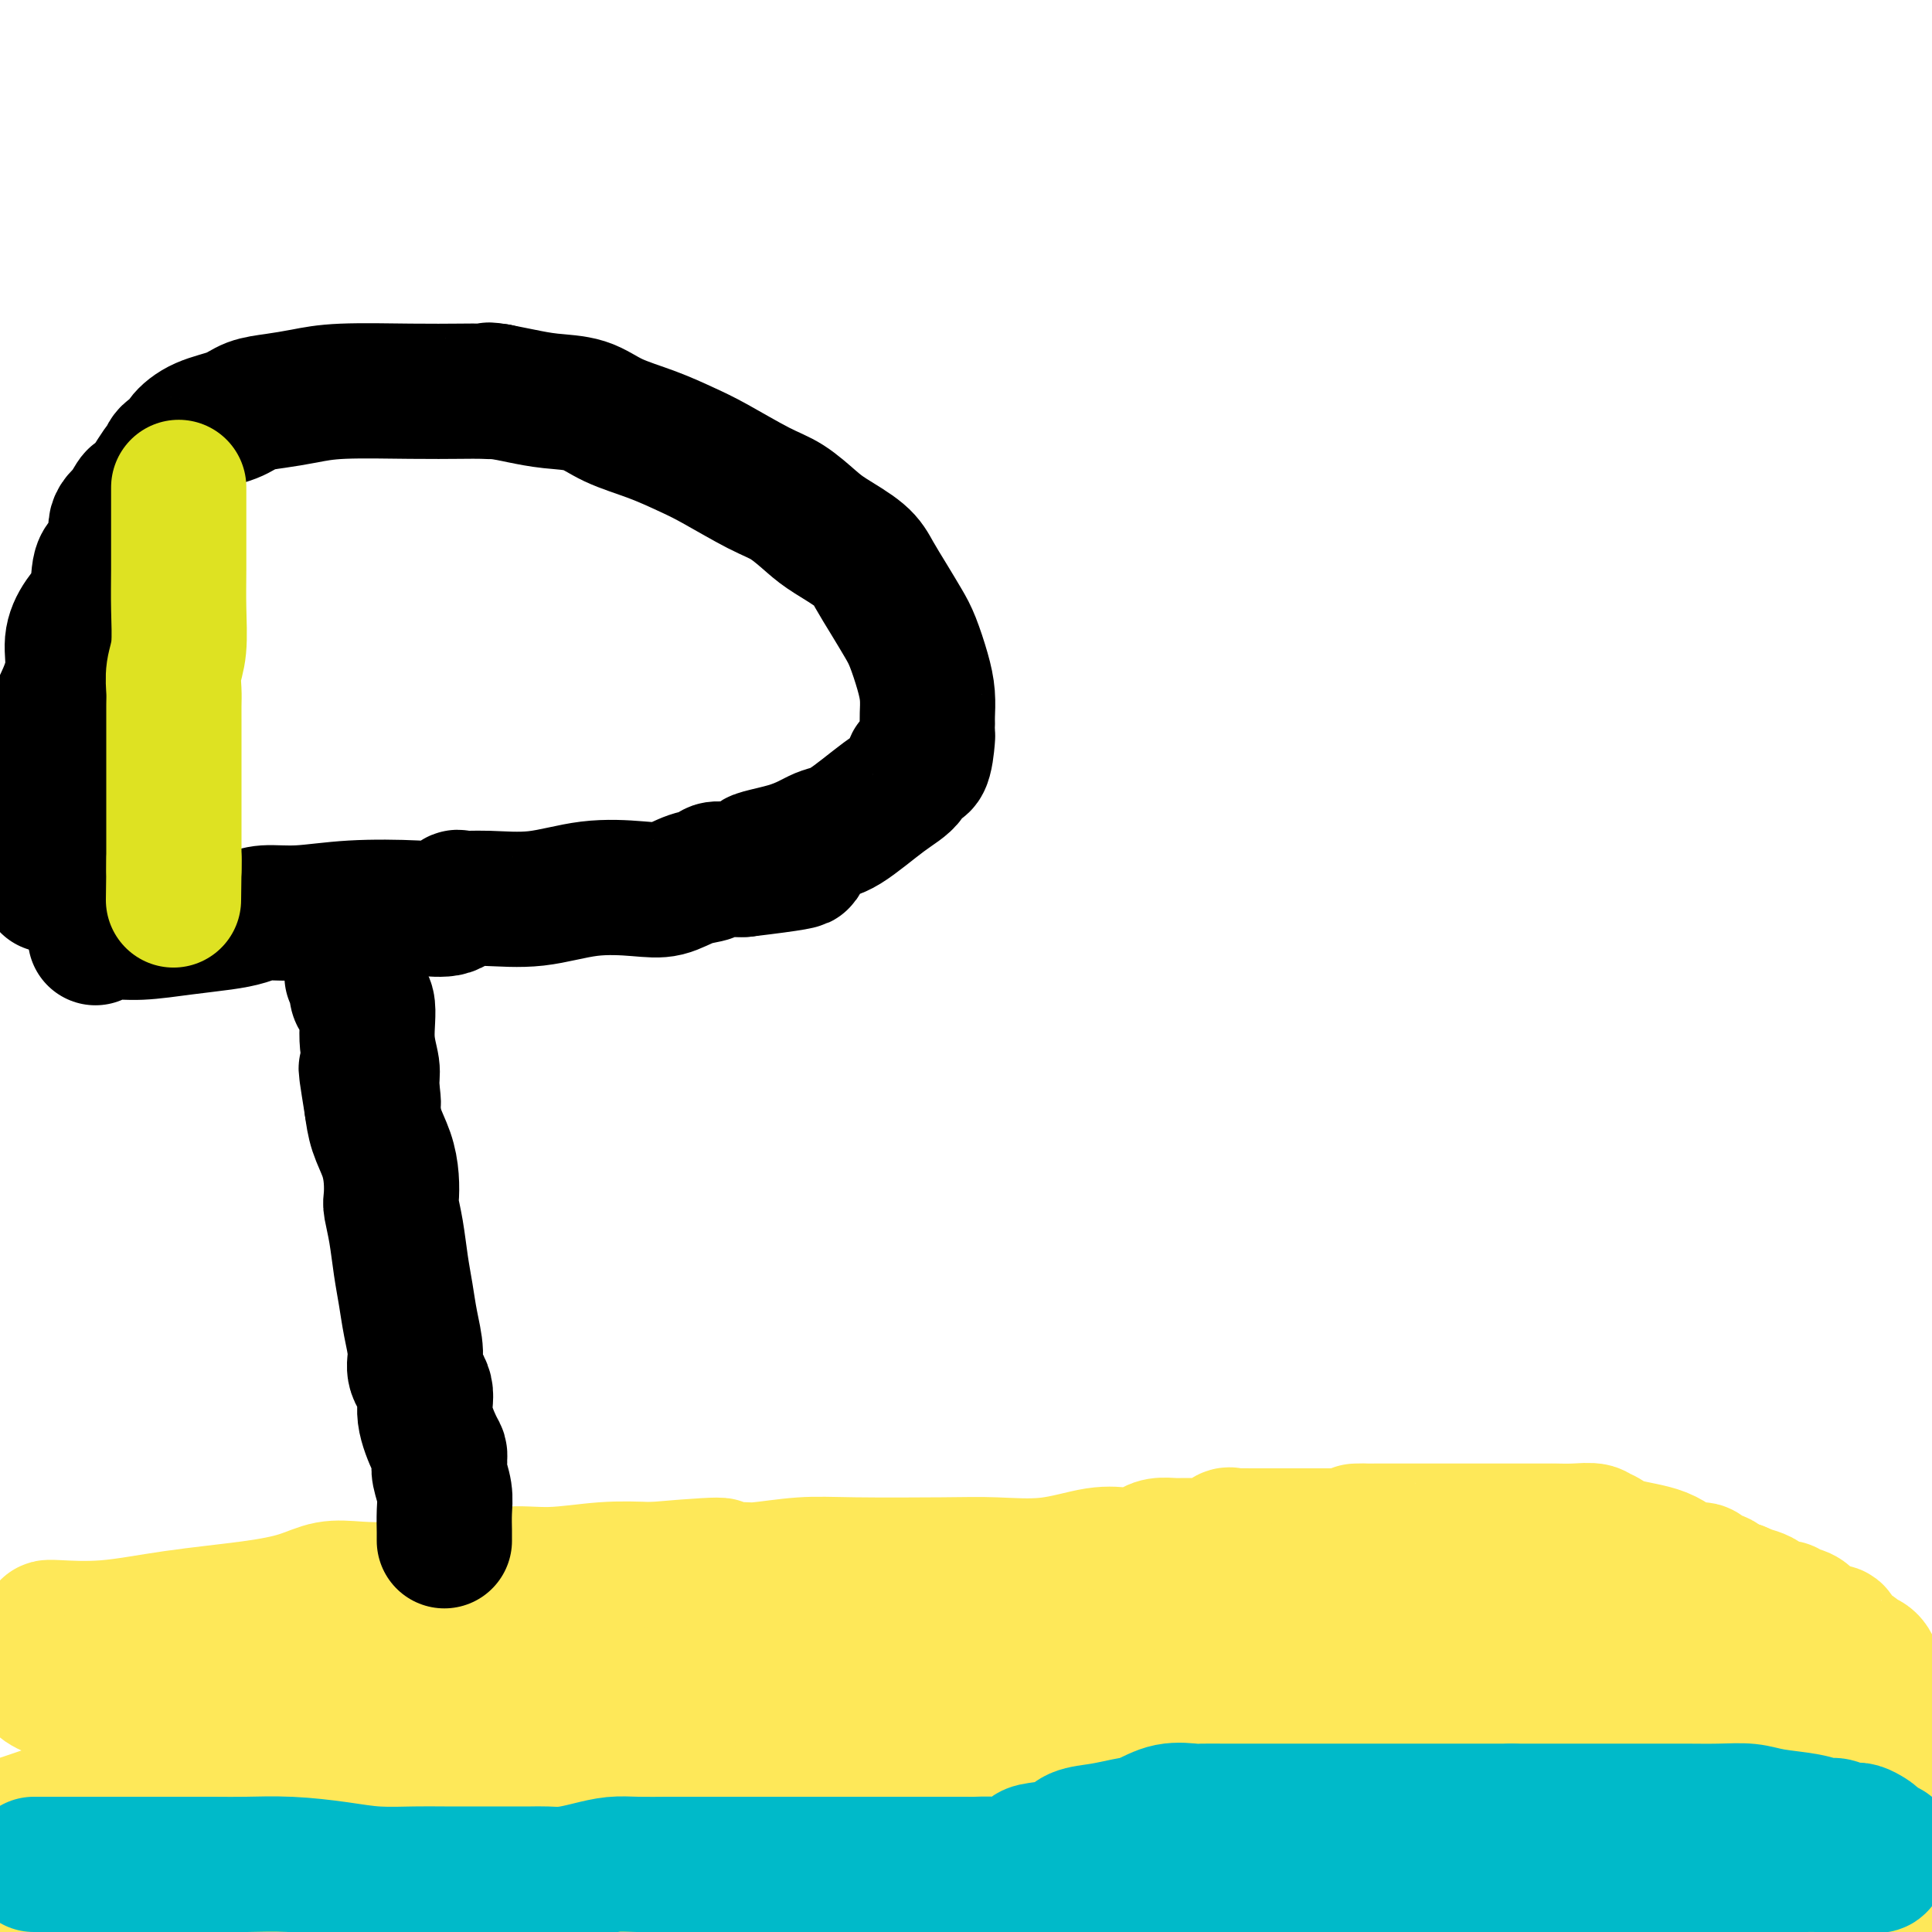 <svg viewBox='0 0 400 400' version='1.1' xmlns='http://www.w3.org/2000/svg' xmlns:xlink='http://www.w3.org/1999/xlink'><g fill='none' stroke='#FEE859' stroke-width='28' stroke-linecap='round' stroke-linejoin='round'><path d='M10,337c0.027,-0.048 0.053,-0.095 2,0c1.947,0.095 5.814,0.333 10,0c4.186,-0.333 8.690,-1.238 14,-2c5.310,-0.762 11.426,-1.380 16,-2c4.574,-0.620 7.606,-1.242 10,-2c2.394,-0.758 4.150,-1.653 6,-2c1.850,-0.347 3.794,-0.146 6,0c2.206,0.146 4.672,0.237 7,0c2.328,-0.237 4.517,-0.803 7,-1c2.483,-0.197 5.261,-0.024 7,0c1.739,0.024 2.439,-0.103 3,0c0.561,0.103 0.982,0.434 2,0c1.018,-0.434 2.634,-1.632 5,-2c2.366,-0.368 5.483,0.093 9,0c3.517,-0.093 7.433,-0.741 11,-1c3.567,-0.259 6.783,-0.130 10,0'/><path d='M135,325c21.515,-1.852 12.802,-0.482 11,0c-1.802,0.482 3.306,0.077 6,0c2.694,-0.077 2.974,0.175 5,0c2.026,-0.175 5.798,-0.777 9,-1c3.202,-0.223 5.836,-0.067 11,0c5.164,0.067 12.860,0.046 18,0c5.140,-0.046 7.724,-0.118 11,0c3.276,0.118 7.245,0.425 11,0c3.755,-0.425 7.296,-1.581 10,-2c2.704,-0.419 4.572,-0.102 6,0c1.428,0.102 2.417,-0.011 3,0c0.583,0.011 0.762,0.147 1,0c0.238,-0.147 0.537,-0.575 1,-1c0.463,-0.425 1.092,-0.846 2,-1c0.908,-0.154 2.096,-0.041 3,0c0.904,0.041 1.524,0.010 2,0c0.476,-0.010 0.809,-0.001 1,0c0.191,0.001 0.240,-0.007 1,0c0.760,0.007 2.232,0.030 3,0c0.768,-0.030 0.834,-0.113 1,0c0.166,0.113 0.432,0.423 1,0c0.568,-0.423 1.436,-1.577 2,-2c0.564,-0.423 0.823,-0.113 1,0c0.177,0.113 0.272,0.030 1,0c0.728,-0.030 2.089,-0.008 3,0c0.911,0.008 1.372,0.002 2,0c0.628,-0.002 1.422,-0.001 2,0c0.578,0.001 0.938,0.000 2,0c1.062,-0.000 2.824,-0.000 4,0c1.176,0.000 1.764,0.000 3,0c1.236,-0.000 3.118,-0.000 5,0'/><path d='M277,318c10.038,-1.155 5.134,-1.041 4,-1c-1.134,0.041 1.502,0.011 4,0c2.498,-0.011 4.858,-0.003 7,0c2.142,0.003 4.065,0.001 6,0c1.935,-0.001 3.881,-0.000 5,0c1.119,0.000 1.411,0.000 2,0c0.589,-0.000 1.476,-0.000 2,0c0.524,0.000 0.685,0.000 1,0c0.315,-0.000 0.783,-0.000 1,0c0.217,0.000 0.181,-0.000 1,0c0.819,0.000 2.491,0.000 3,0c0.509,-0.000 -0.145,-0.000 0,0c0.145,0.000 1.090,0.000 2,0c0.910,-0.000 1.786,-0.000 2,0c0.214,0.000 -0.233,0.000 0,0c0.233,-0.000 1.145,-0.001 2,0c0.855,0.001 1.654,0.005 2,0c0.346,-0.005 0.238,-0.017 1,0c0.762,0.017 2.394,0.063 4,0c1.606,-0.063 3.184,-0.237 4,0c0.816,0.237 0.868,0.884 1,1c0.132,0.116 0.343,-0.299 1,0c0.657,0.299 1.759,1.312 4,2c2.241,0.688 5.622,1.050 8,2c2.378,0.950 3.753,2.487 5,3c1.247,0.513 2.364,0.001 3,0c0.636,-0.001 0.789,0.508 1,1c0.211,0.492 0.479,0.967 1,1c0.521,0.033 1.294,-0.376 2,0c0.706,0.376 1.345,1.536 2,2c0.655,0.464 1.328,0.232 2,0'/><path d='M360,329c4.925,2.055 2.237,1.191 2,1c-0.237,-0.191 1.978,0.289 3,1c1.022,0.711 0.851,1.654 1,2c0.149,0.346 0.618,0.097 1,0c0.382,-0.097 0.679,-0.041 1,0c0.321,0.041 0.668,0.065 1,0c0.332,-0.065 0.651,-0.221 1,0c0.349,0.221 0.728,0.820 1,1c0.272,0.180 0.437,-0.057 1,0c0.563,0.057 1.526,0.408 2,1c0.474,0.592 0.460,1.425 1,2c0.540,0.575 1.634,0.892 2,1c0.366,0.108 0.004,0.007 0,0c-0.004,-0.007 0.351,0.078 1,0c0.649,-0.078 1.592,-0.321 2,0c0.408,0.321 0.281,1.204 1,2c0.719,0.796 2.283,1.505 3,2c0.717,0.495 0.588,0.777 1,1c0.412,0.223 1.364,0.388 2,1c0.636,0.612 0.955,1.670 1,2c0.045,0.330 -0.184,-0.069 0,0c0.184,0.069 0.781,0.606 1,1c0.219,0.394 0.059,0.644 0,1c-0.059,0.356 -0.017,0.816 0,1c0.017,0.184 0.008,0.092 0,0'/><path d='M389,349c1.616,1.861 1.155,1.013 1,1c-0.155,-0.013 -0.003,0.808 0,1c0.003,0.192 -0.143,-0.246 0,0c0.143,0.246 0.574,1.175 1,2c0.426,0.825 0.847,1.544 1,2c0.153,0.456 0.039,0.648 0,1c-0.039,0.352 -0.001,0.865 0,1c0.001,0.135 -0.034,-0.108 0,0c0.034,0.108 0.136,0.567 0,1c-0.136,0.433 -0.510,0.841 -1,1c-0.490,0.159 -1.096,0.070 -2,1c-0.904,0.930 -2.106,2.878 -3,4c-0.894,1.122 -1.478,1.418 -2,2c-0.522,0.582 -0.980,1.449 -2,2c-1.020,0.551 -2.602,0.785 -5,1c-2.398,0.215 -5.614,0.410 -9,1c-3.386,0.590 -6.943,1.573 -11,2c-4.057,0.427 -8.615,0.296 -13,1c-4.385,0.704 -8.597,2.241 -12,3c-3.403,0.759 -5.997,0.739 -8,1c-2.003,0.261 -3.415,0.802 -5,1c-1.585,0.198 -3.342,0.053 -6,0c-2.658,-0.053 -6.216,-0.014 -12,0c-5.784,0.014 -13.796,0.004 -18,0c-4.204,-0.004 -4.602,-0.002 -5,0'/><path d='M278,378c-8.537,-0.033 -9.379,-0.114 -11,0c-1.621,0.114 -4.021,0.423 -6,0c-1.979,-0.423 -3.538,-1.579 -5,-2c-1.462,-0.421 -2.827,-0.106 -4,0c-1.173,0.106 -2.153,0.002 -4,0c-1.847,-0.002 -4.561,0.098 -8,0c-3.439,-0.098 -7.601,-0.394 -11,0c-3.399,0.394 -6.033,1.477 -9,2c-2.967,0.523 -6.268,0.484 -9,1c-2.732,0.516 -4.897,1.585 -9,2c-4.103,0.415 -10.145,0.176 -14,1c-3.855,0.824 -5.522,2.710 -9,4c-3.478,1.290 -8.767,1.985 -14,3c-5.233,1.015 -10.409,2.350 -17,4c-6.591,1.650 -14.597,3.614 -21,5c-6.403,1.386 -11.201,2.193 -16,3'/><path d='M26,398c0.123,0.226 0.245,0.453 0,0c-0.245,-0.453 -0.858,-1.585 -1,-2c-0.142,-0.415 0.186,-0.111 0,0c-0.186,0.111 -0.887,0.030 -1,0c-0.113,-0.030 0.363,-0.009 0,0c-0.363,0.009 -1.565,0.006 -2,0c-0.435,-0.006 -0.101,-0.016 -1,0c-0.899,0.016 -3.029,0.057 -5,0c-1.971,-0.057 -3.781,-0.212 -5,0c-1.219,0.212 -1.845,0.792 -3,1c-1.155,0.208 -2.838,0.045 -4,0c-1.162,-0.045 -1.803,0.026 -2,0c-0.197,-0.026 0.050,-0.151 0,0c-0.050,0.151 -0.398,0.579 -1,1c-0.602,0.421 -1.458,0.835 -2,1c-0.542,0.165 -0.771,0.083 -1,0'/><path d='M0,399c-0.926,-0.000 -1.852,-0.000 0,0c1.852,0.000 6.481,0.000 12,0c5.519,-0.000 11.927,-0.001 17,0c5.073,0.001 8.810,0.002 12,0c3.190,-0.002 5.833,-0.007 7,0c1.167,0.007 0.860,0.027 1,0c0.140,-0.027 0.728,-0.102 1,0c0.272,0.102 0.227,0.381 2,0c1.773,-0.381 5.365,-1.423 8,-2c2.635,-0.577 4.312,-0.688 6,-1c1.688,-0.312 3.386,-0.825 4,-1c0.614,-0.175 0.145,-0.010 0,0c-0.145,0.010 0.034,-0.133 3,0c2.966,0.133 8.721,0.543 13,1c4.279,0.457 7.084,0.960 10,1c2.916,0.040 5.944,-0.385 8,0c2.056,0.385 3.141,1.578 4,2c0.859,0.422 1.493,0.073 2,0c0.507,-0.073 0.887,0.131 2,0c1.113,-0.131 2.958,-0.598 5,-1c2.042,-0.402 4.283,-0.738 5,-1c0.717,-0.262 -0.088,-0.448 0,-1c0.088,-0.552 1.068,-1.468 2,-2c0.932,-0.532 1.817,-0.679 2,-1c0.183,-0.321 -0.335,-0.817 0,-1c0.335,-0.183 1.524,-0.052 2,0c0.476,0.052 0.238,0.026 0,0'/><path d='M128,392c2.760,-1.083 1.659,-0.290 3,0c1.341,0.290 5.125,0.078 9,0c3.875,-0.078 7.841,-0.021 11,0c3.159,0.021 5.511,0.006 8,0c2.489,-0.006 5.115,-0.001 6,0c0.885,0.001 0.029,0.000 0,0c-0.029,-0.000 0.770,-0.000 1,0c0.230,0.000 -0.107,0.000 0,0c0.107,-0.000 0.659,-0.000 3,0c2.341,0.000 6.473,0.000 10,0c3.527,-0.000 6.451,-0.000 10,0c3.549,0.000 7.724,0.000 10,0c2.276,-0.000 2.652,-0.000 3,0c0.348,0.000 0.667,0.000 1,0c0.333,-0.000 0.679,-0.000 1,0c0.321,0.000 0.618,0.000 1,0c0.382,-0.000 0.850,-0.000 1,0c0.150,0.000 -0.019,0.000 1,0c1.019,-0.000 3.225,-0.000 6,0c2.775,0.000 6.119,0.001 11,0c4.881,-0.001 11.297,-0.005 21,0c9.703,0.005 22.692,0.018 30,0c7.308,-0.018 8.936,-0.065 10,0c1.064,0.065 1.563,0.244 2,0c0.437,-0.244 0.810,-0.912 1,-1c0.190,-0.088 0.197,0.403 1,0c0.803,-0.403 2.401,-1.702 4,-3'/><path d='M293,388c1.641,-1.073 1.745,-1.755 2,-2c0.255,-0.245 0.663,-0.052 1,0c0.337,0.052 0.604,-0.039 1,0c0.396,0.039 0.922,0.206 2,0c1.078,-0.206 2.708,-0.785 5,-1c2.292,-0.215 5.245,-0.065 7,0c1.755,0.065 2.313,0.046 3,0c0.687,-0.046 1.505,-0.117 2,0c0.495,0.117 0.667,0.424 1,0c0.333,-0.424 0.825,-1.578 1,-2c0.175,-0.422 0.032,-0.113 1,0c0.968,0.113 3.046,0.030 5,0c1.954,-0.030 3.784,-0.008 5,0c1.216,0.008 1.818,0.003 2,0c0.182,-0.003 -0.054,-0.005 0,0c0.054,0.005 0.400,0.015 1,0c0.600,-0.015 1.456,-0.056 3,0c1.544,0.056 3.776,0.207 6,0c2.224,-0.207 4.441,-0.774 7,-1c2.559,-0.226 5.459,-0.113 8,0c2.541,0.113 4.722,0.226 7,0c2.278,-0.226 4.652,-0.793 6,-1c1.348,-0.207 1.671,-0.056 2,0c0.329,0.056 0.666,0.015 1,0c0.334,-0.015 0.667,-0.004 1,0c0.333,0.004 0.667,0.002 1,0'/><path d='M374,381c8.613,-0.312 2.647,-0.091 1,0c-1.647,0.091 1.027,0.054 2,0c0.973,-0.054 0.247,-0.123 1,0c0.753,0.123 2.986,0.440 4,0c1.014,-0.440 0.807,-1.637 1,-2c0.193,-0.363 0.784,0.106 1,0c0.216,-0.106 0.057,-0.788 0,-1c-0.057,-0.212 -0.011,0.045 0,0c0.011,-0.045 -0.012,-0.393 0,-1c0.012,-0.607 0.058,-1.472 0,-2c-0.058,-0.528 -0.222,-0.719 0,-1c0.222,-0.281 0.829,-0.653 1,-1c0.171,-0.347 -0.094,-0.671 0,-1c0.094,-0.329 0.547,-0.665 1,-1'/><path d='M386,371c0.950,-1.882 1.326,-1.586 2,-2c0.674,-0.414 1.645,-1.536 2,-2c0.355,-0.464 0.095,-0.268 0,0c-0.095,0.268 -0.026,0.609 0,1c0.026,0.391 0.007,0.831 0,2c-0.007,1.169 -0.002,3.067 0,5c0.002,1.933 0.000,3.899 0,6c-0.000,2.101 -0.000,4.335 0,6c0.000,1.665 0.000,2.761 0,4c-0.000,1.239 -0.000,2.619 0,4'/><path d='M390,395c0.000,4.346 0.000,1.210 0,0c0.000,-1.210 0.000,-0.493 0,0c0.000,0.493 0.000,0.761 0,1c0.000,0.239 0.000,0.449 0,1c0.000,0.551 0.000,1.443 0,2c-0.000,0.557 0.000,0.778 0,1'/><path d='M302,398c-0.099,0.098 -0.198,0.196 0,0c0.198,-0.196 0.693,-0.687 1,-1c0.307,-0.313 0.425,-0.448 1,-1c0.575,-0.552 1.607,-1.521 2,-2c0.393,-0.479 0.145,-0.468 1,-1c0.855,-0.532 2.811,-1.607 4,-2c1.189,-0.393 1.609,-0.105 2,0c0.391,0.105 0.752,0.028 1,0c0.248,-0.028 0.381,-0.008 1,0c0.619,0.008 1.722,0.002 2,0c0.278,-0.002 -0.271,-0.001 0,0c0.271,0.001 1.360,0.000 3,0c1.640,-0.000 3.831,-0.000 6,0c2.169,0.000 4.317,0.000 5,0c0.683,-0.000 -0.100,-0.000 0,0c0.100,0.000 1.083,0.000 2,0c0.917,-0.000 1.768,-0.000 2,0c0.232,0.000 -0.156,0.000 0,0c0.156,-0.000 0.854,-0.000 2,0c1.146,0.000 2.738,0.000 5,0c2.262,-0.000 5.194,-0.000 7,0c1.806,0.000 2.486,0.000 3,0c0.514,-0.000 0.861,-0.000 1,0c0.139,0.000 0.069,0.000 0,0'/><path d='M353,391c6.374,-0.107 1.309,-0.376 1,0c-0.309,0.376 4.137,1.395 6,2c1.863,0.605 1.143,0.795 1,1c-0.143,0.205 0.292,0.426 1,1c0.708,0.574 1.691,1.501 2,2c0.309,0.499 -0.054,0.571 0,1c0.054,0.429 0.527,1.214 1,2'/><path d='M365,399c0.008,0.177 0.016,0.355 0,0c-0.016,-0.355 -0.057,-1.242 0,-2c0.057,-0.758 0.211,-1.386 0,-2c-0.211,-0.614 -0.789,-1.215 -1,-2c-0.211,-0.785 -0.057,-1.753 0,-2c0.057,-0.247 0.015,0.229 0,0c-0.015,-0.229 -0.004,-1.162 0,-2c0.004,-0.838 0.001,-1.580 0,-2c-0.001,-0.420 -0.000,-0.517 0,-1c0.000,-0.483 -0.001,-1.350 0,-2c0.001,-0.650 0.002,-1.082 0,-2c-0.002,-0.918 -0.008,-2.322 0,-3c0.008,-0.678 0.030,-0.630 0,-1c-0.030,-0.370 -0.113,-1.159 0,-2c0.113,-0.841 0.423,-1.734 0,-3c-0.423,-1.266 -1.577,-2.906 -2,-4c-0.423,-1.094 -0.113,-1.641 0,-2c0.113,-0.359 0.030,-0.531 0,-1c-0.030,-0.469 -0.008,-1.235 0,-2c0.008,-0.765 0.002,-1.528 0,-2c-0.002,-0.472 -0.001,-0.651 0,-1c0.001,-0.349 0.000,-0.867 0,-1c-0.000,-0.133 -0.000,0.118 0,0c0.000,-0.118 0.000,-0.605 0,-1c-0.000,-0.395 -0.000,-0.697 0,-1'/><path d='M362,358c-0.455,-6.495 -0.094,-2.233 0,-1c0.094,1.233 -0.079,-0.563 0,-1c0.079,-0.437 0.410,0.487 0,0c-0.410,-0.487 -1.560,-2.383 -2,-3c-0.440,-0.617 -0.171,0.046 0,0c0.171,-0.046 0.243,-0.800 0,-1c-0.243,-0.200 -0.800,0.153 -1,0c-0.200,-0.153 -0.043,-0.811 0,-1c0.043,-0.189 -0.027,0.090 0,0c0.027,-0.090 0.152,-0.550 0,-1c-0.152,-0.450 -0.580,-0.890 -1,-1c-0.420,-0.110 -0.832,0.110 -1,0c-0.168,-0.110 -0.091,-0.552 0,-1c0.091,-0.448 0.196,-0.904 0,-1c-0.196,-0.096 -0.693,0.168 -1,0c-0.307,-0.168 -0.422,-0.767 -1,-1c-0.578,-0.233 -1.617,-0.101 -2,0c-0.383,0.101 -0.109,0.172 0,0c0.109,-0.172 0.055,-0.586 0,-1'/><path d='M353,345c-1.819,-2.233 -1.867,-1.316 -2,-1c-0.133,0.316 -0.352,0.032 -1,0c-0.648,-0.032 -1.724,0.188 -2,0c-0.276,-0.188 0.250,-0.782 0,-1c-0.250,-0.218 -1.275,-0.058 -2,0c-0.725,0.058 -1.150,0.015 -2,0c-0.850,-0.015 -2.125,-0.003 -3,0c-0.875,0.003 -1.351,-0.003 -2,0c-0.649,0.003 -1.473,0.015 -2,0c-0.527,-0.015 -0.759,-0.057 -1,0c-0.241,0.057 -0.491,0.211 -1,0c-0.509,-0.211 -1.277,-0.789 -3,-1c-1.723,-0.211 -4.399,-0.057 -7,0c-2.601,0.057 -5.125,0.016 -7,0c-1.875,-0.016 -3.099,-0.008 -5,0c-1.901,0.008 -4.477,0.016 -7,0c-2.523,-0.016 -4.993,-0.057 -7,0c-2.007,0.057 -3.550,0.211 -4,0c-0.450,-0.211 0.192,-0.789 0,-1c-0.192,-0.211 -1.217,-0.057 -2,0c-0.783,0.057 -1.323,0.015 -2,0c-0.677,-0.015 -1.490,-0.004 -2,0c-0.510,0.004 -0.719,0.001 -1,0c-0.281,-0.001 -0.636,-0.000 -1,0c-0.364,0.000 -0.737,0.000 -3,0c-2.263,-0.000 -6.417,-0.000 -11,0c-4.583,0.000 -9.595,0.000 -13,0c-3.405,-0.000 -5.202,-0.000 -7,0'/><path d='M253,341c-16.046,-0.515 -6.160,0.199 -3,0c3.160,-0.199 -0.407,-1.309 -2,-2c-1.593,-0.691 -1.212,-0.963 -1,-1c0.212,-0.037 0.256,0.162 0,0c-0.256,-0.162 -0.813,-0.684 -1,-1c-0.187,-0.316 -0.003,-0.424 0,-1c0.003,-0.576 -0.174,-1.618 0,-2c0.174,-0.382 0.699,-0.102 1,0c0.301,0.102 0.379,0.027 1,0c0.621,-0.027 1.786,-0.007 3,0c1.214,0.007 2.478,0.002 4,0c1.522,-0.002 3.300,-0.000 5,0c1.700,0.000 3.320,-0.001 5,0c1.680,0.001 3.421,0.003 5,0c1.579,-0.003 2.996,-0.012 4,0c1.004,0.012 1.593,0.045 3,0c1.407,-0.045 3.631,-0.170 6,0c2.369,0.170 4.882,0.633 6,1c1.118,0.367 0.839,0.637 1,1c0.161,0.363 0.760,0.818 1,1c0.240,0.182 0.120,0.091 0,0'/><path d='M291,337c7.714,0.639 4.498,0.737 4,1c-0.498,0.263 1.722,0.690 3,1c1.278,0.310 1.613,0.504 2,1c0.387,0.496 0.824,1.295 2,2c1.176,0.705 3.090,1.316 4,2c0.910,0.684 0.815,1.441 2,2c1.185,0.559 3.651,0.921 5,1c1.349,0.079 1.581,-0.123 2,0c0.419,0.123 1.026,0.573 2,1c0.974,0.427 2.315,0.831 3,1c0.685,0.169 0.714,0.102 1,0c0.286,-0.102 0.829,-0.239 1,0c0.171,0.239 -0.029,0.852 0,1c0.029,0.148 0.289,-0.170 1,0c0.711,0.170 1.875,0.830 3,1c1.125,0.170 2.210,-0.148 3,0c0.790,0.148 1.284,0.761 2,1c0.716,0.239 1.654,0.103 2,0c0.346,-0.103 0.099,-0.172 0,0c-0.099,0.172 -0.049,0.586 0,1'/><path d='M333,353c6.597,2.666 2.090,1.331 0,1c-2.090,-0.331 -1.764,0.342 -3,1c-1.236,0.658 -4.035,1.300 -6,2c-1.965,0.700 -3.096,1.457 -5,2c-1.904,0.543 -4.583,0.872 -6,1c-1.417,0.128 -1.573,0.056 -2,0c-0.427,-0.056 -1.124,-0.096 -2,0c-0.876,0.096 -1.932,0.327 -5,0c-3.068,-0.327 -8.147,-1.212 -12,-2c-3.853,-0.788 -6.481,-1.479 -9,-2c-2.519,-0.521 -4.928,-0.872 -6,-1c-1.072,-0.128 -0.805,-0.034 -1,0c-0.195,0.034 -0.850,0.008 -1,0c-0.150,-0.008 0.205,0.002 0,0c-0.205,-0.002 -0.971,-0.015 -2,0c-1.029,0.015 -2.322,0.056 -5,0c-2.678,-0.056 -6.742,-0.211 -12,0c-5.258,0.211 -11.710,0.789 -16,1c-4.290,0.211 -6.418,0.057 -8,0c-1.582,-0.057 -2.616,-0.015 -4,0c-1.384,0.015 -3.117,0.004 -4,0c-0.883,-0.004 -0.916,-0.001 -2,0c-1.084,0.001 -3.218,0.000 -5,0c-1.782,-0.000 -3.212,-0.000 -5,0c-1.788,0.000 -3.933,0.000 -5,0c-1.067,-0.000 -1.057,-0.000 -1,0c0.057,0.000 0.159,0.000 0,0c-0.159,-0.000 -0.580,-0.000 -1,0'/><path d='M205,356c-11.112,0.180 -2.890,0.132 -1,0c1.890,-0.132 -2.550,-0.346 -6,0c-3.450,0.346 -5.910,1.254 -10,2c-4.090,0.746 -9.811,1.330 -16,2c-6.189,0.670 -12.846,1.426 -18,2c-5.154,0.574 -8.803,0.966 -14,2c-5.197,1.034 -11.940,2.711 -16,4c-4.060,1.289 -5.437,2.192 -7,3c-1.563,0.808 -3.310,1.523 -5,2c-1.690,0.477 -3.321,0.716 -5,1c-1.679,0.284 -3.406,0.612 -6,1c-2.594,0.388 -6.056,0.836 -9,1c-2.944,0.164 -5.369,0.044 -8,0c-2.631,-0.044 -5.467,-0.012 -8,0c-2.533,0.012 -4.764,0.003 -6,0c-1.236,-0.003 -1.478,0.001 -2,0c-0.522,-0.001 -1.323,-0.008 -2,0c-0.677,0.008 -1.229,0.030 -2,0c-0.771,-0.030 -1.762,-0.113 -5,0c-3.238,0.113 -8.724,0.423 -13,0c-4.276,-0.423 -7.341,-1.577 -10,-2c-2.659,-0.423 -4.912,-0.113 -7,0c-2.088,0.113 -4.012,0.029 -5,0c-0.988,-0.029 -1.039,-0.002 -1,0c0.039,0.002 0.168,-0.022 0,0c-0.168,0.022 -0.633,0.088 -2,0c-1.367,-0.088 -3.637,-0.331 -6,0c-2.363,0.331 -4.818,1.238 -7,2c-2.182,0.762 -4.091,1.381 -6,2'/><path d='M2,378c-2.833,0.833 -3.417,0.917 -4,1'/><path d='M-1,342c-0.194,-0.196 -0.389,-0.392 0,0c0.389,0.392 1.361,1.372 2,2c0.639,0.628 0.945,0.903 1,1c0.055,0.097 -0.140,0.016 0,0c0.140,-0.016 0.614,0.033 1,0c0.386,-0.033 0.682,-0.146 1,0c0.318,0.146 0.658,0.552 1,1c0.342,0.448 0.687,0.937 1,1c0.313,0.063 0.595,-0.299 1,0c0.405,0.299 0.931,1.260 2,2c1.069,0.740 2.679,1.259 4,2c1.321,0.741 2.354,1.704 3,2c0.646,0.296 0.905,-0.074 1,0c0.095,0.074 0.027,0.593 0,1c-0.027,0.407 -0.014,0.704 0,1'/><path d='M17,355c3.007,2.193 1.525,1.176 1,1c-0.525,-0.176 -0.093,0.490 0,1c0.093,0.510 -0.153,0.866 0,1c0.153,0.134 0.707,0.046 1,0c0.293,-0.046 0.327,-0.051 1,0c0.673,0.051 1.986,0.157 4,0c2.014,-0.157 4.730,-0.577 7,-1c2.270,-0.423 4.093,-0.848 6,-1c1.907,-0.152 3.897,-0.030 5,0c1.103,0.030 1.321,-0.030 2,0c0.679,0.030 1.821,0.152 2,0c0.179,-0.152 -0.605,-0.577 0,-1c0.605,-0.423 2.601,-0.846 5,-1c2.399,-0.154 5.203,-0.041 8,0c2.797,0.041 5.588,0.011 8,0c2.412,-0.011 4.446,-0.002 7,0c2.554,0.002 5.627,-0.004 8,0c2.373,0.004 4.045,0.017 6,0c1.955,-0.017 4.193,-0.065 5,0c0.807,0.065 0.184,0.242 1,0c0.816,-0.242 3.071,-0.902 6,-1c2.929,-0.098 6.531,0.366 9,0c2.469,-0.366 3.803,-1.562 6,-2c2.197,-0.438 5.255,-0.117 7,0c1.745,0.117 2.178,0.031 3,0c0.822,-0.031 2.035,-0.008 3,0c0.965,0.008 1.683,0.002 2,0c0.317,-0.002 0.233,-0.001 1,0c0.767,0.001 2.383,0.000 4,0'/><path d='M135,351c18.729,-1.074 10.053,-0.257 9,0c-1.053,0.257 5.519,-0.044 10,0c4.481,0.044 6.871,0.432 9,0c2.129,-0.432 3.996,-1.685 6,-2c2.004,-0.315 4.145,0.309 6,0c1.855,-0.309 3.424,-1.551 4,-2c0.576,-0.449 0.160,-0.106 1,0c0.840,0.106 2.936,-0.024 6,0c3.064,0.024 7.095,0.203 11,0c3.905,-0.203 7.683,-0.790 11,-1c3.317,-0.210 6.173,-0.045 8,0c1.827,0.045 2.623,-0.030 4,0c1.377,0.030 3.333,0.166 4,0c0.667,-0.166 0.045,-0.632 0,-1c-0.045,-0.368 0.488,-0.638 1,-1c0.512,-0.362 1.003,-0.818 1,-1c-0.003,-0.182 -0.502,-0.091 -1,0'/><path d='M225,343c-0.341,0.145 -1.694,2.009 -3,3c-1.306,0.991 -2.567,1.111 -4,2c-1.433,0.889 -3.039,2.546 -5,4c-1.961,1.454 -4.275,2.703 -6,4c-1.725,1.297 -2.859,2.642 -4,4c-1.141,1.358 -2.288,2.731 -3,4c-0.712,1.269 -0.988,2.435 -3,4c-2.012,1.565 -5.758,3.530 -8,5c-2.242,1.470 -2.979,2.447 -4,3c-1.021,0.553 -2.327,0.684 -3,1c-0.673,0.316 -0.713,0.817 -1,1c-0.287,0.183 -0.820,0.049 -1,0c-0.180,-0.049 -0.008,-0.013 -1,0c-0.992,0.013 -3.150,0.003 -5,0c-1.850,-0.003 -3.393,-0.001 -5,0c-1.607,0.001 -3.278,-0.000 -4,0c-0.722,0.000 -0.494,0.002 -1,0c-0.506,-0.002 -1.745,-0.008 -2,0c-0.255,0.008 0.474,0.030 0,0c-0.474,-0.030 -2.151,-0.113 -3,0c-0.849,0.113 -0.871,0.424 -1,0c-0.129,-0.424 -0.365,-1.581 -1,-2c-0.635,-0.419 -1.671,-0.101 -2,0c-0.329,0.101 0.047,-0.014 0,0c-0.047,0.014 -0.518,0.158 -1,0c-0.482,-0.158 -0.976,-0.620 -2,-1c-1.024,-0.380 -2.578,-0.680 -4,-1c-1.422,-0.320 -2.711,-0.660 -4,-1'/><path d='M144,373c-2.443,-0.774 -1.050,-0.207 -1,0c0.050,0.207 -1.244,0.056 -3,0c-1.756,-0.056 -3.973,-0.015 -6,0c-2.027,0.015 -3.863,0.004 -5,0c-1.137,-0.004 -1.575,-0.001 -2,0c-0.425,0.001 -0.836,0.000 -1,0c-0.164,-0.000 -0.082,-0.000 0,0'/></g>
<g fill='none' stroke='#00BAC9' stroke-width='28' stroke-linecap='round' stroke-linejoin='round'><path d='M7,386c0.261,0.000 0.521,0.000 1,0c0.479,-0.000 1.176,-0.000 3,0c1.824,0.000 4.774,0.000 7,0c2.226,-0.000 3.729,-0.001 6,0c2.271,0.001 5.312,0.003 9,0c3.688,-0.003 8.023,-0.011 11,0c2.977,0.011 4.595,0.041 7,0c2.405,-0.041 5.598,-0.155 9,0c3.402,0.155 7.012,0.577 10,1c2.988,0.423 5.352,0.845 8,1c2.648,0.155 5.579,0.041 8,0c2.421,-0.041 4.333,-0.011 5,0c0.667,0.011 0.089,0.003 0,0c-0.089,-0.003 0.311,-0.001 1,0c0.689,0.001 1.667,-0.000 3,0c1.333,0.000 3.020,0.001 5,0c1.980,-0.001 4.254,-0.003 6,0c1.746,0.003 2.963,0.011 4,0c1.037,-0.011 1.895,-0.041 3,0c1.105,0.041 2.457,0.155 4,0c1.543,-0.155 3.277,-0.577 5,-1c1.723,-0.423 3.435,-0.845 5,-1c1.565,-0.155 2.983,-0.041 5,0c2.017,0.041 4.633,0.011 6,0c1.367,-0.011 1.483,-0.003 4,0c2.517,0.003 7.433,0.001 11,0c3.567,-0.001 5.783,-0.000 8,0'/><path d='M161,386c24.963,-0.000 10.370,-0.000 7,0c-3.370,0.000 4.482,0.000 9,0c4.518,-0.000 5.700,-0.000 7,0c1.300,0.000 2.718,0.000 5,0c2.282,-0.000 5.430,-0.001 7,0c1.570,0.001 1.563,0.002 2,0c0.437,-0.002 1.318,-0.007 2,0c0.682,0.007 1.167,0.027 2,0c0.833,-0.027 2.016,-0.100 4,0c1.984,0.100 4.770,0.374 6,0c1.230,-0.374 0.905,-1.395 1,-2c0.095,-0.605 0.612,-0.792 2,-1c1.388,-0.208 3.647,-0.436 5,-1c1.353,-0.564 1.798,-1.465 3,-2c1.202,-0.535 3.159,-0.704 5,-1c1.841,-0.296 3.566,-0.720 5,-1c1.434,-0.280 2.577,-0.415 4,-1c1.423,-0.585 3.125,-1.621 5,-2c1.875,-0.379 3.924,-0.102 5,0c1.076,0.102 1.179,0.027 2,0c0.821,-0.027 2.360,-0.007 4,0c1.640,0.007 3.381,0.002 7,0c3.619,-0.002 9.116,-0.001 13,0c3.884,0.001 6.154,0.000 9,0c2.846,-0.000 6.269,-0.000 9,0c2.731,0.000 4.770,0.000 7,0c2.230,-0.000 4.650,-0.000 6,0c1.350,0.000 1.630,0.000 2,0c0.370,-0.000 0.830,-0.000 2,0c1.170,0.000 3.048,0.000 4,0c0.952,-0.000 0.976,-0.000 1,0'/><path d='M313,375c11.672,-0.000 5.352,-0.000 3,0c-2.352,0.000 -0.736,0.000 1,0c1.736,-0.000 3.591,-0.000 5,0c1.409,0.000 2.373,0.000 4,0c1.627,-0.000 3.919,-0.000 5,0c1.081,0.000 0.952,0.000 1,0c0.048,-0.000 0.275,-0.000 1,0c0.725,0.000 1.949,0.000 3,0c1.051,-0.000 1.929,-0.001 3,0c1.071,0.001 2.334,0.003 4,0c1.666,-0.003 3.733,-0.012 6,0c2.267,0.012 4.733,0.046 7,0c2.267,-0.046 4.336,-0.171 6,0c1.664,0.171 2.923,0.638 5,1c2.077,0.362 4.973,0.619 7,1c2.027,0.381 3.187,0.887 4,1c0.813,0.113 1.279,-0.166 2,0c0.721,0.166 1.695,0.777 2,1c0.305,0.223 -0.060,0.059 0,0c0.060,-0.059 0.544,-0.013 1,0c0.456,0.013 0.883,-0.008 1,0c0.117,0.008 -0.074,0.044 0,0c0.074,-0.044 0.415,-0.169 1,0c0.585,0.169 1.415,0.633 2,1c0.585,0.367 0.927,0.637 1,1c0.073,0.363 -0.122,0.818 0,1c0.122,0.182 0.561,0.091 1,0'/><path d='M389,382c4.181,1.281 1.132,0.984 0,1c-1.132,0.016 -0.347,0.344 0,1c0.347,0.656 0.255,1.640 0,2c-0.255,0.360 -0.674,0.096 -1,0c-0.326,-0.096 -0.557,-0.026 -1,0c-0.443,0.026 -1.096,0.007 -2,0c-0.904,-0.007 -2.060,-0.002 -3,0c-0.940,0.002 -1.664,0.001 -2,0c-0.336,-0.001 -0.283,-0.002 -1,0c-0.717,0.002 -2.203,0.008 -3,0c-0.797,-0.008 -0.905,-0.031 -2,0c-1.095,0.031 -3.178,0.116 -4,0c-0.822,-0.116 -0.384,-0.435 -1,0c-0.616,0.435 -2.285,1.622 -4,2c-1.715,0.378 -3.476,-0.053 -5,0c-1.524,0.053 -2.812,0.592 -4,1c-1.188,0.408 -2.276,0.687 -3,1c-0.724,0.313 -1.082,0.661 -2,1c-0.918,0.339 -2.394,0.668 -4,1c-1.606,0.332 -3.340,0.665 -5,1c-1.660,0.335 -3.244,0.672 -5,1c-1.756,0.328 -3.683,0.649 -6,1c-2.317,0.351 -5.023,0.733 -7,1c-1.977,0.267 -3.225,0.418 -5,1c-1.775,0.582 -4.079,1.595 -6,2c-1.921,0.405 -3.461,0.203 -5,0'/><path d='M308,399c-9.599,2.011 -2.597,0.539 0,0c2.597,-0.539 0.788,-0.145 0,0c-0.788,0.145 -0.554,0.040 -1,0c-0.446,-0.040 -1.571,-0.014 -3,0c-1.429,0.014 -3.161,0.018 -4,0c-0.839,-0.018 -0.785,-0.057 -1,0c-0.215,0.057 -0.697,0.212 -1,0c-0.303,-0.212 -0.425,-0.789 -1,-1c-0.575,-0.211 -1.603,-0.057 -3,0c-1.397,0.057 -3.162,0.015 -4,0c-0.838,-0.015 -0.751,-0.005 -2,0c-1.249,0.005 -3.836,0.003 -5,0c-1.164,-0.003 -0.904,-0.008 -1,0c-0.096,0.008 -0.547,0.030 -1,0c-0.453,-0.030 -0.910,-0.113 -1,0c-0.090,0.113 0.185,0.422 -1,0c-1.185,-0.422 -3.831,-1.576 -6,-2c-2.169,-0.424 -3.860,-0.117 -6,0c-2.140,0.117 -4.729,0.046 -6,0c-1.271,-0.046 -1.225,-0.065 -1,0c0.225,0.065 0.628,0.214 0,0c-0.628,-0.214 -2.285,-0.789 -5,-1c-2.715,-0.211 -6.486,-0.056 -9,0c-2.514,0.056 -3.770,0.015 -5,0c-1.230,-0.015 -2.433,-0.004 -3,0c-0.567,0.004 -0.499,0.001 -1,0c-0.501,-0.001 -1.572,-0.000 -2,0c-0.428,0.000 -0.214,0.000 0,0'/><path d='M235,395c-12.604,-0.501 -7.616,0.247 -7,1c0.616,0.753 -3.142,1.510 -6,2c-2.858,0.490 -4.817,0.711 -6,1c-1.183,0.289 -1.592,0.644 -2,1'/></g>
<g fill='none' stroke='#000000' stroke-width='28' stroke-linecap='round' stroke-linejoin='round'><path d='M92,319c-0.002,-0.406 -0.004,-0.812 0,-1c0.004,-0.188 0.015,-0.159 0,-1c-0.015,-0.841 -0.057,-2.554 0,-4c0.057,-1.446 0.212,-2.625 0,-4c-0.212,-1.375 -0.790,-2.945 -1,-4c-0.210,-1.055 -0.050,-1.593 0,-2c0.050,-0.407 -0.009,-0.681 0,-1c0.009,-0.319 0.086,-0.682 0,-1c-0.086,-0.318 -0.334,-0.589 -1,-2c-0.666,-1.411 -1.751,-3.961 -2,-6c-0.249,-2.039 0.337,-3.566 0,-5c-0.337,-1.434 -1.596,-2.776 -2,-4c-0.404,-1.224 0.047,-2.332 0,-4c-0.047,-1.668 -0.591,-3.897 -1,-6c-0.409,-2.103 -0.684,-4.081 -1,-6c-0.316,-1.919 -0.673,-3.779 -1,-6c-0.327,-2.221 -0.626,-4.802 -1,-7c-0.374,-2.198 -0.825,-4.012 -1,-5c-0.175,-0.988 -0.075,-1.152 0,-2c0.075,-0.848 0.123,-2.382 0,-4c-0.123,-1.618 -0.418,-3.320 -1,-5c-0.582,-1.680 -1.452,-3.337 -2,-5c-0.548,-1.663 -0.774,-3.331 -1,-5'/><path d='M77,229c-2.316,-14.301 -0.604,-5.055 0,-2c0.604,3.055 0.102,-0.081 0,-2c-0.102,-1.919 0.198,-2.620 0,-4c-0.198,-1.380 -0.894,-3.438 -1,-6c-0.106,-2.562 0.378,-5.629 0,-7c-0.378,-1.371 -1.618,-1.046 -2,-2c-0.382,-0.954 0.094,-3.186 0,-4c-0.094,-0.814 -0.757,-0.211 -1,0c-0.243,0.211 -0.065,0.029 0,0c0.065,-0.029 0.017,0.094 0,0c-0.017,-0.094 -0.005,-0.404 0,-1c0.005,-0.596 0.001,-1.479 0,-2c-0.001,-0.521 -0.000,-0.679 0,-1c0.000,-0.321 0.000,-0.806 0,-1c-0.000,-0.194 -0.000,-0.097 0,0'/><path d='M73,197c-0.619,-5.119 -0.167,-1.917 0,-1c0.167,0.917 0.048,-0.452 0,-1c-0.048,-0.548 -0.024,-0.274 0,0'/><path d='M20,194c-0.216,0.120 -0.432,0.239 0,0c0.432,-0.239 1.511,-0.837 3,-1c1.489,-0.163 3.386,0.110 6,0c2.614,-0.110 5.944,-0.603 9,-1c3.056,-0.397 5.836,-0.698 8,-1c2.164,-0.302 3.711,-0.603 5,-1c1.289,-0.397 2.320,-0.889 4,-1c1.680,-0.111 4.010,0.159 7,0c2.990,-0.159 6.639,-0.746 11,-1c4.361,-0.254 9.432,-0.174 13,0c3.568,0.174 5.633,0.441 7,0c1.367,-0.441 2.038,-1.590 2,-2c-0.038,-0.410 -0.784,-0.082 0,0c0.784,0.082 3.097,-0.081 6,0c2.903,0.081 6.397,0.407 10,0c3.603,-0.407 7.316,-1.548 11,-2c3.684,-0.452 7.339,-0.216 10,0c2.661,0.216 4.330,0.412 6,0c1.670,-0.412 3.343,-1.431 5,-2c1.657,-0.569 3.300,-0.689 4,-1c0.700,-0.311 0.458,-0.815 1,-1c0.542,-0.185 1.869,-0.053 3,0c1.131,0.053 2.065,0.026 3,0'/><path d='M154,180c21.432,-2.544 8.013,-1.902 4,-2c-4.013,-0.098 1.380,-0.934 5,-2c3.620,-1.066 5.466,-2.361 7,-3c1.534,-0.639 2.757,-0.621 5,-2c2.243,-1.379 5.505,-4.153 8,-6c2.495,-1.847 4.224,-2.766 5,-4c0.776,-1.234 0.600,-2.782 1,-3c0.400,-0.218 1.375,0.893 2,0c0.625,-0.893 0.900,-3.792 1,-5c0.100,-1.208 0.025,-0.726 0,-1c-0.025,-0.274 0.001,-1.305 0,-2c-0.001,-0.695 -0.030,-1.055 0,-2c0.030,-0.945 0.119,-2.474 0,-4c-0.119,-1.526 -0.444,-3.048 -1,-5c-0.556,-1.952 -1.342,-4.335 -2,-6c-0.658,-1.665 -1.187,-2.613 -2,-4c-0.813,-1.387 -1.910,-3.213 -3,-5c-1.090,-1.787 -2.174,-3.536 -3,-5c-0.826,-1.464 -1.395,-2.644 -3,-4c-1.605,-1.356 -4.245,-2.888 -6,-4c-1.755,-1.112 -2.624,-1.806 -4,-3c-1.376,-1.194 -3.260,-2.889 -5,-4c-1.740,-1.111 -3.336,-1.637 -6,-3c-2.664,-1.363 -6.398,-3.563 -9,-5c-2.602,-1.437 -4.074,-2.111 -6,-3c-1.926,-0.889 -4.307,-1.992 -7,-3c-2.693,-1.008 -5.700,-1.919 -8,-3c-2.300,-1.081 -3.895,-2.331 -6,-3c-2.105,-0.669 -4.721,-0.757 -7,-1c-2.279,-0.243 -4.223,-0.641 -6,-1c-1.777,-0.359 -3.389,-0.680 -5,-1'/><path d='M103,81c-2.942,-0.464 -1.296,-0.125 -1,0c0.296,0.125 -0.758,0.036 -2,0c-1.242,-0.036 -2.673,-0.021 -5,0c-2.327,0.021 -5.550,0.046 -10,0c-4.450,-0.046 -10.127,-0.164 -14,0c-3.873,0.164 -5.942,0.609 -8,1c-2.058,0.391 -4.103,0.727 -6,1c-1.897,0.273 -3.645,0.483 -5,1c-1.355,0.517 -2.317,1.341 -4,2c-1.683,0.659 -4.087,1.151 -6,2c-1.913,0.849 -3.336,2.053 -4,3c-0.664,0.947 -0.571,1.636 -1,2c-0.429,0.364 -1.382,0.403 -2,1c-0.618,0.597 -0.903,1.753 -1,2c-0.097,0.247 -0.006,-0.414 -1,1c-0.994,1.414 -3.072,4.904 -4,6c-0.928,1.096 -0.704,-0.201 -1,0c-0.296,0.201 -1.110,1.901 -2,3c-0.890,1.099 -1.855,1.598 -2,3c-0.145,1.402 0.531,3.707 0,5c-0.531,1.293 -2.270,1.575 -3,3c-0.730,1.425 -0.451,3.992 -1,6c-0.549,2.008 -1.927,3.456 -3,5c-1.073,1.544 -1.842,3.183 -2,5c-0.158,1.817 0.293,3.812 0,6c-0.293,2.188 -1.332,4.571 -2,6c-0.668,1.429 -0.966,1.905 -1,4c-0.034,2.095 0.197,5.809 0,8c-0.197,2.191 -0.822,2.859 -1,5c-0.178,2.141 0.092,5.755 0,8c-0.092,2.245 -0.546,3.123 -1,4'/><path d='M10,174c-0.774,6.628 -0.207,2.698 0,2c0.207,-0.698 0.056,1.838 0,3c-0.056,1.162 -0.015,0.952 0,1c0.015,0.048 0.004,0.353 0,1c-0.004,0.647 -0.001,1.636 0,2c0.001,0.364 0.000,0.104 0,0c-0.000,-0.104 -0.000,-0.052 0,0'/></g>
<g fill='none' stroke='#DEE222' stroke-width='28' stroke-linecap='round' stroke-linejoin='round'><path d='M37,101c0.001,-0.147 0.001,-0.294 0,1c-0.001,1.294 -0.004,4.029 0,7c0.004,2.971 0.015,6.178 0,9c-0.015,2.822 -0.057,5.258 0,8c0.057,2.742 0.211,5.789 0,8c-0.211,2.211 -0.789,3.585 -1,5c-0.211,1.415 -0.057,2.869 0,4c0.057,1.131 0.015,1.937 0,3c-0.015,1.063 -0.004,2.383 0,3c0.004,0.617 0.001,0.532 0,1c-0.001,0.468 -0.000,1.490 0,2c0.000,0.510 0.000,0.507 0,1c-0.000,0.493 -0.000,1.481 0,2c0.000,0.519 0.000,0.568 0,1c-0.000,0.432 -0.000,1.248 0,2c0.000,0.752 0.000,1.442 0,3c-0.000,1.558 -0.000,3.986 0,5c0.000,1.014 0.000,0.614 0,1c-0.000,0.386 -0.000,1.560 0,3c0.000,1.440 0.000,3.148 0,4c-0.000,0.852 -0.000,0.847 0,1c0.000,0.153 0.000,0.464 0,1c-0.000,0.536 -0.000,1.296 0,2c0.000,0.704 0.000,1.352 0,2'/><path d='M36,180c-0.156,12.289 -0.044,3.511 0,0c0.044,-3.511 0.022,-1.756 0,0'/></g>
</svg>